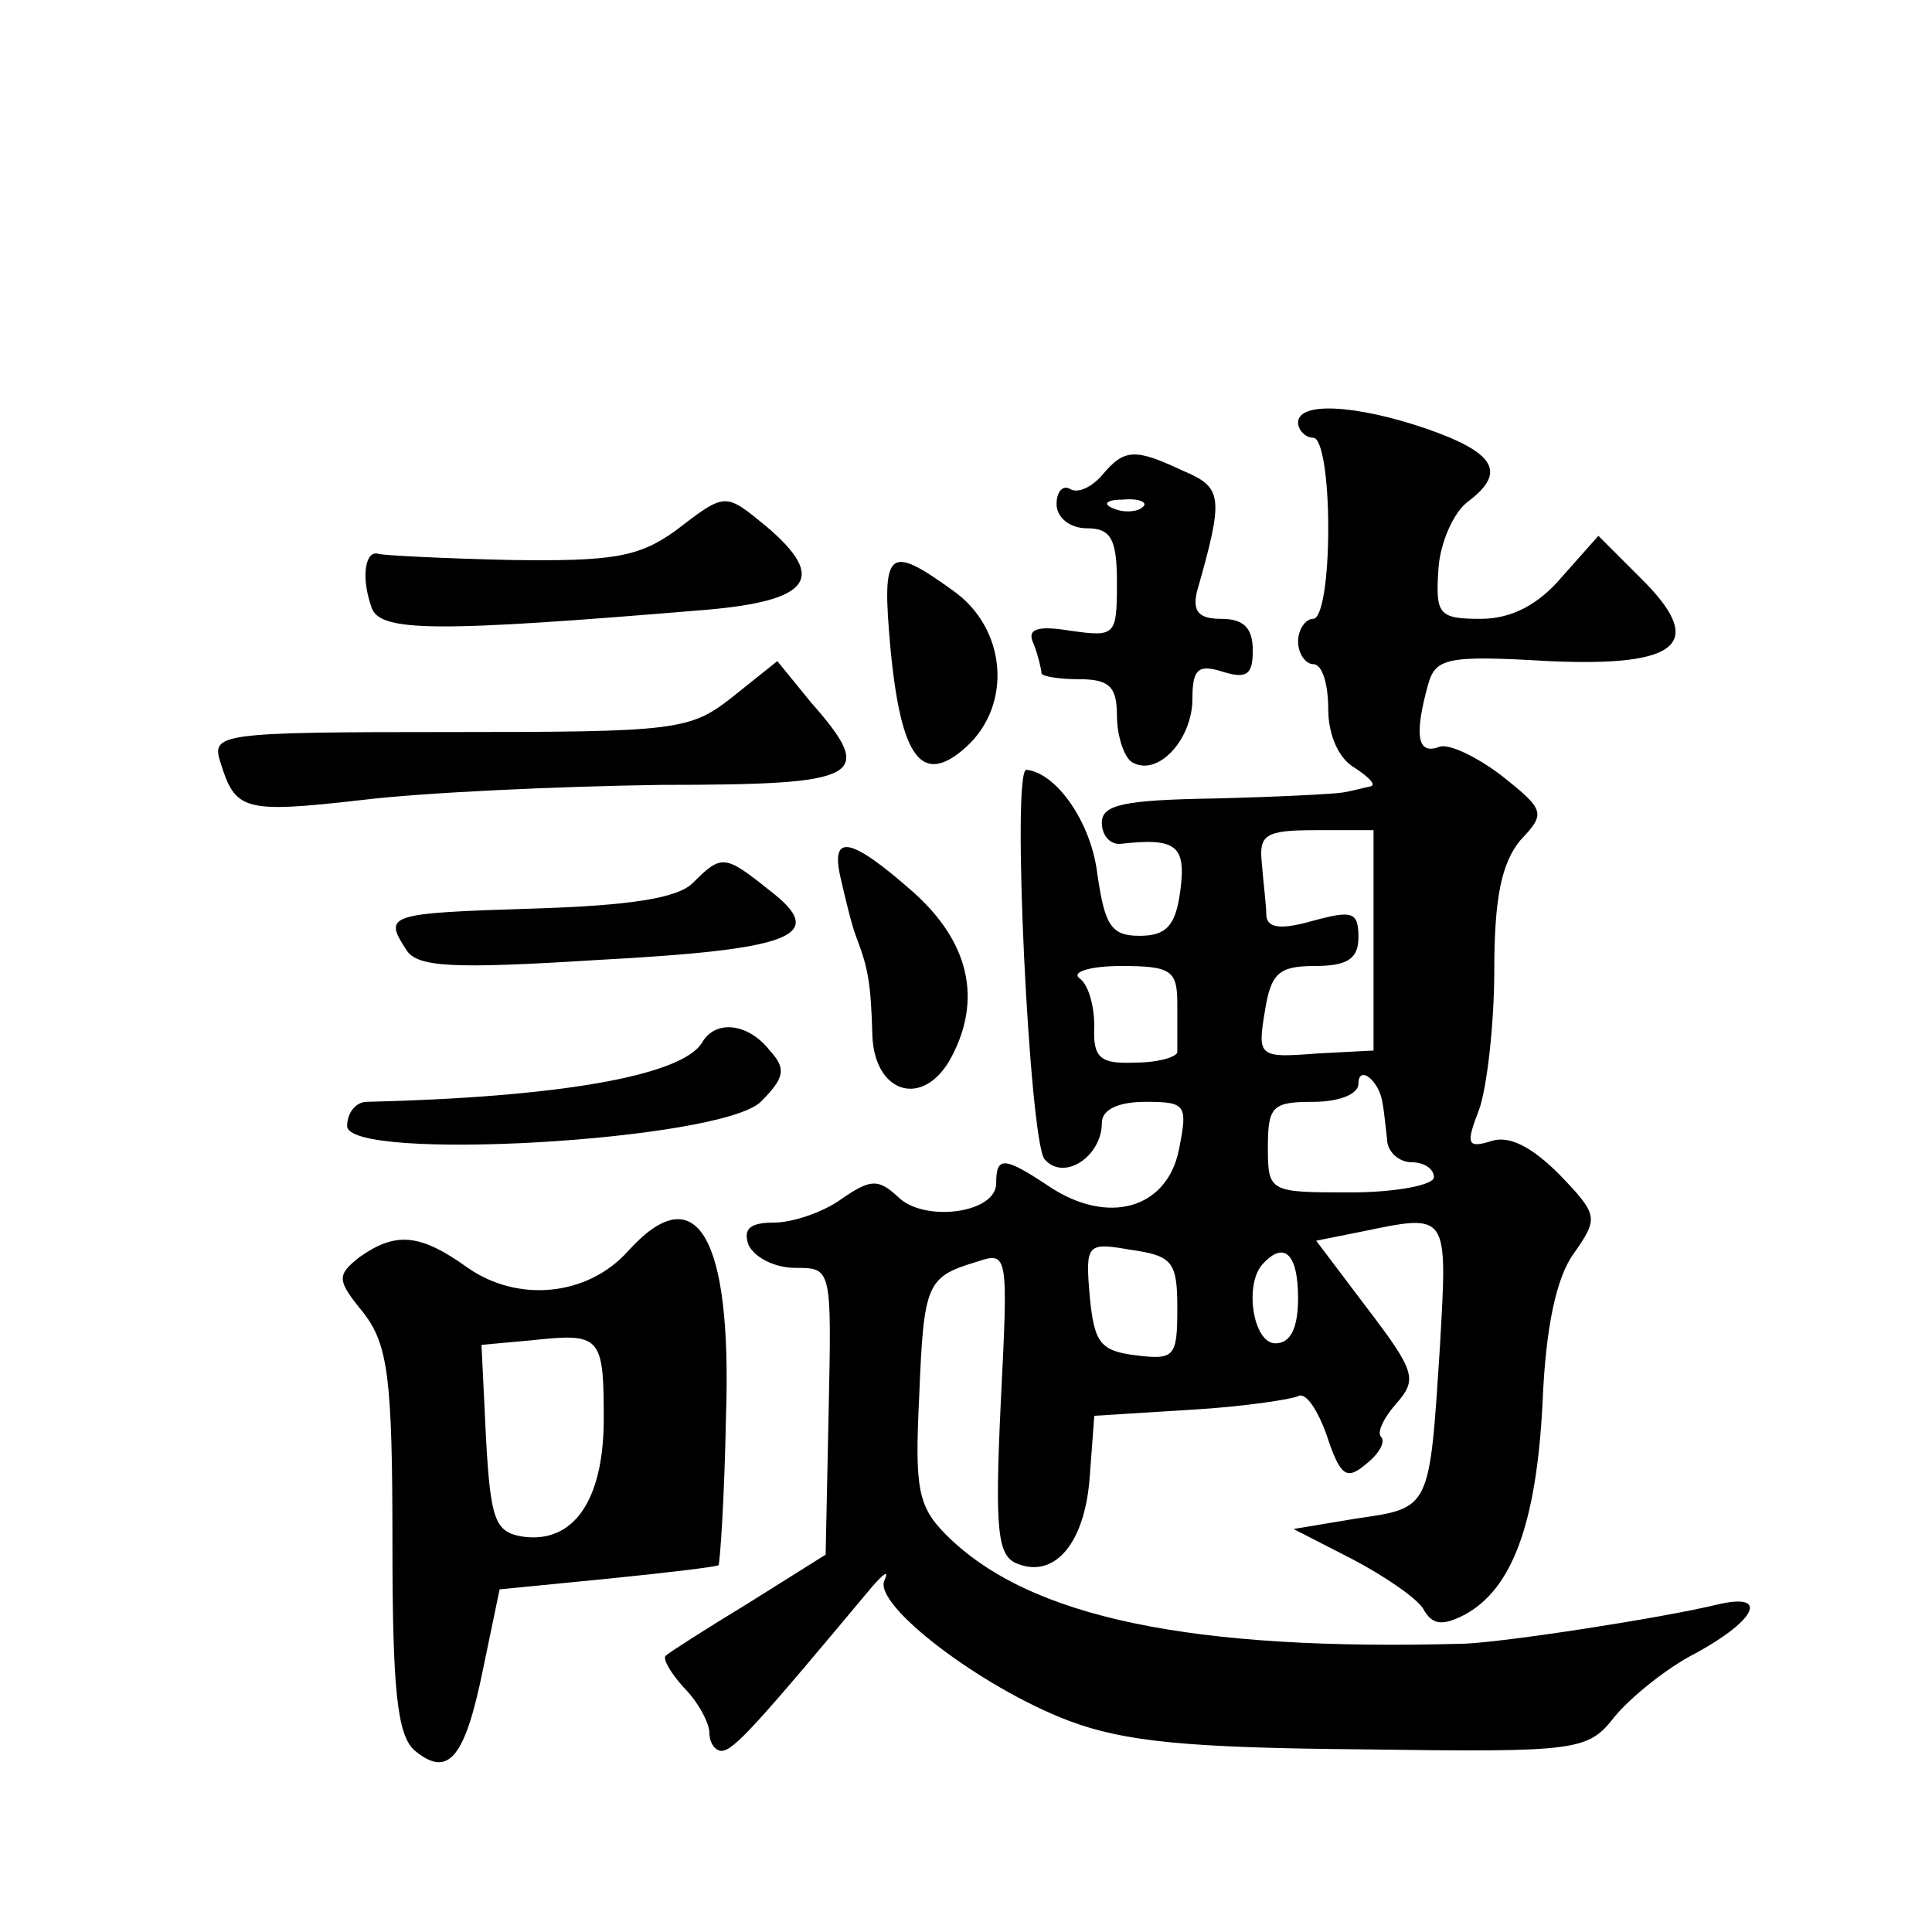 <?xml version="1.0" standalone="no"?>
<!DOCTYPE svg PUBLIC "-//W3C//DTD SVG 20010904//EN"
 "http://www.w3.org/TR/2001/REC-SVG-20010904/DTD/svg10.dtd">
<svg version="1.0" xmlns="http://www.w3.org/2000/svg"
 width="128pt" height="128pt" viewBox="0 0 128 128"
 preserveAspectRatio="xMidYMid meet">
<g transform="translate(0,128) scale(0.1,-0.1)"
fill="#0" stroke="none">
<path d="M860 1000 c0 -5 5 -10 10 -10 6 0 10 -27 10 -60 0 -33 -4 -60 -10 -60
-5 0 -10 -7 -10 -15 0 -8 5 -15 10 -15 6 0 10 -13 10 -30 0 -17 7 -33 18 -39 9
-6 14 -11 10 -12 -5 -1 -12 -3 -18 -4 -5 -1 -44 -3 -85 -4 -60 -1 -75 -4 -75 -16
0 -9 6 -15 13 -14 36 4 43 -1 39 -31 -3 -23 -9 -30 -27 -30 -19 0 -23 7 -28 41
-4 34 -27 67 -47 69 -10 0 2 -245 12 -258 13 -15 38 2 38 24 0 9 11 14 29 14 27
0 28 -2 22 -32 -8 -39 -47 -50 -86 -24 -30 20 -35 20 -35 2 0 -20 -48 -26 -65 -9
-13 12 -18 12 -37 -1 -12 -9 -33 -16 -45 -16 -16 0 -21 -4 -17 -15 4 -8 17 -15
31 -15 24 0 24 0 22 -95 l-2 -95 -51 -32 c-28 -17 -53 -33 -55 -35 -2 -2 3 -11
12 -21 10 -10 17 -24 17 -30 0 -7 4 -12 8 -12 8 0 24 18 100 109 8 9 11 11 8 4
-8 -16 64 -71 122 -93 37 -14 79 -18 195 -19 144 -2 149 -1 167 22 10 12 34 32
54 42 40 22 48 40 14 32 -37 -9 -141 -25 -168 -26 -180 -5 -288 17 -343 72 -19
19 -21 31 -18 92 3 75 5 79 38 89 21 7 21 6 16 -94 -4 -85 -2 -101 11 -106 25 -10
45 14 48 58 l3 40 64 4 c35 2 67 7 71 9 5 3 13 -9 19 -26 9 -27 13 -30 26 -19 9
7 13 15 10 18 -3 3 2 13 10 22 14 16 13 21 -19 63 l-34 45 30 6 c58 12 57 13 52
-76 -7 -108 -6 -107 -55 -114 l-42 -7 39 -20 c21 -11 43 -26 47 -33 6 -11 13 -11
27 -4 32 17 48 61 52 141 2 49 9 83 21 99 16 23 16 25 -10 52 -18 18 -33 26 -45
22 -16 -5 -17 -2 -8 21 5 14 10 56 10 92 0 49 5 71 17 86 17 18 17 20 -12 43 -17
13 -36 22 -42 19 -14 -5 -16 8 -7 41 5 18 12 20 80 16 88 -4 105 12 60 56 l-27
27 -24 -27 c-16 -19 -34 -28 -54 -28 -28 0 -30 3 -28 33 1 17 10 38 20 45 25 19
18 32 -28 48 -47 16 -85 18 -85 4z m50 -343 l0 -73 -38 -2 c-38 -3 -39 -2 -34 28
4 25 9 30 33 30 22 0 29 5 29 19 0 17 -4 18 -30 11 -21 -6 -30 -5 -31 3 0 7 -2
22 -3 35 -2 19 2 22 36 22 l38 0 0 -73z m-130 -42 c0 -14 0 -28 0 -32 0 -3 -12
-7 -28 -7 -23 -1 -28 3 -27 24 0 14 -4 28 -10 32 -5 4 7 8 28 8 33 0 37 -3 37 -25z
m136 -66 c1 -5 2 -16 3 -24 0 -8 8 -15 16 -15 8 0 15 -4 15 -10 0 -5 -25 -10 -55
-10 -54 0 -55 0 -55 30 0 27 3 30 30 30 17 0 30 5 30 12 0 13 14 2 16 -13z m-136
-136 c0 -32 -2 -34 -27 -31 -24 3 -28 8 -31 39 -3 35 -2 36 27 31 28 -4 31 -8 31
-39z m80 7 c0 -20 -5 -30 -15 -30 -15 0 -21 40 -8 53 14 15 23 6 23 -23z M730 965
c-7 -8 -16 -12 -21 -9 -5 3 -9 -2 -9 -10 0 -9 9 -16 20 -16 16 0 20 -7 20 -36 0
-35 -1 -36 -30 -32 -24 4 -30 1 -25 -9 3 -8 5 -17 5 -19 0 -2 11 -4 25 -4 20 0
25 -5 25 -24 0 -14 5 -28 10 -31 17 -10 40 15 40 42 0 20 4 23 20 18 16 -5 20 -2
20 14 0 15 -6 21 -21 21 -15 0 -19 5 -16 18 18 63 17 69 -9 80 -32 15 -39 15 -54
-3z m27 -21 c-3 -3 -12 -4 -19 -1 -8 3 -5 6 6 6 11 1 17 -2 13 -5z M447 928 c-24
-17 -41 -20 -109 -19 -44 1 -83 3 -87 4 -9 3 -12 -15 -5 -35 5 -17 42 -17 222 -2
69 6 80 21 40 55 -28 23 -27 23 -61 -3z M590 850 c7 -73 21 -91 50 -65 31 28 27
79 -9 104 -43 31 -47 27 -41 -39z M485 818 c-28 -22 -37 -23 -187 -23 -153 0 -158
-1 -152 -20 10 -32 15 -34 94 -25 41 5 130 9 198 10 134 0 143 5 99 55 l-22 27
-30 -24z M557 698 c3 -13 7 -30 10 -38 8 -21 10 -30 11 -67 2 -38 34 -47 52 -14
21 39 12 77 -25 110 -42 37 -55 39 -48 9z M459 695 c-10 -10 -41 -15 -107 -17 -95
-3 -98 -4 -83 -27 7 -12 31 -13 127 -7 130 7 153 16 114 46 -30 24 -32 24 -51 5z
M465 589 c-14 -22 -96 -36 -222 -39 -7 0 -13 -7 -13 -16 0 -24 247 -10 274 16 16
16 17 22 6 34 -14 18 -36 21 -45 5z M416 451 c-27 -30 -73 -34 -106 -11 -32 23
-48 24 -72 7 -15 -12 -15 -15 3 -37 16 -21 19 -43 19 -151 0 -98 3 -129 15 -139
22 -18 33 -5 45 54 l11 53 71 7 c40 4 73 8 74 9 1 1 4 45 5 99 4 120 -20 159 -65
109z m-16 -111 c0 -54 -20 -83 -54 -78 -18 3 -21 11 -24 65 l-3 62 33 3 c46 5 48
3 48 -52z"/>
</g>
</svg>
